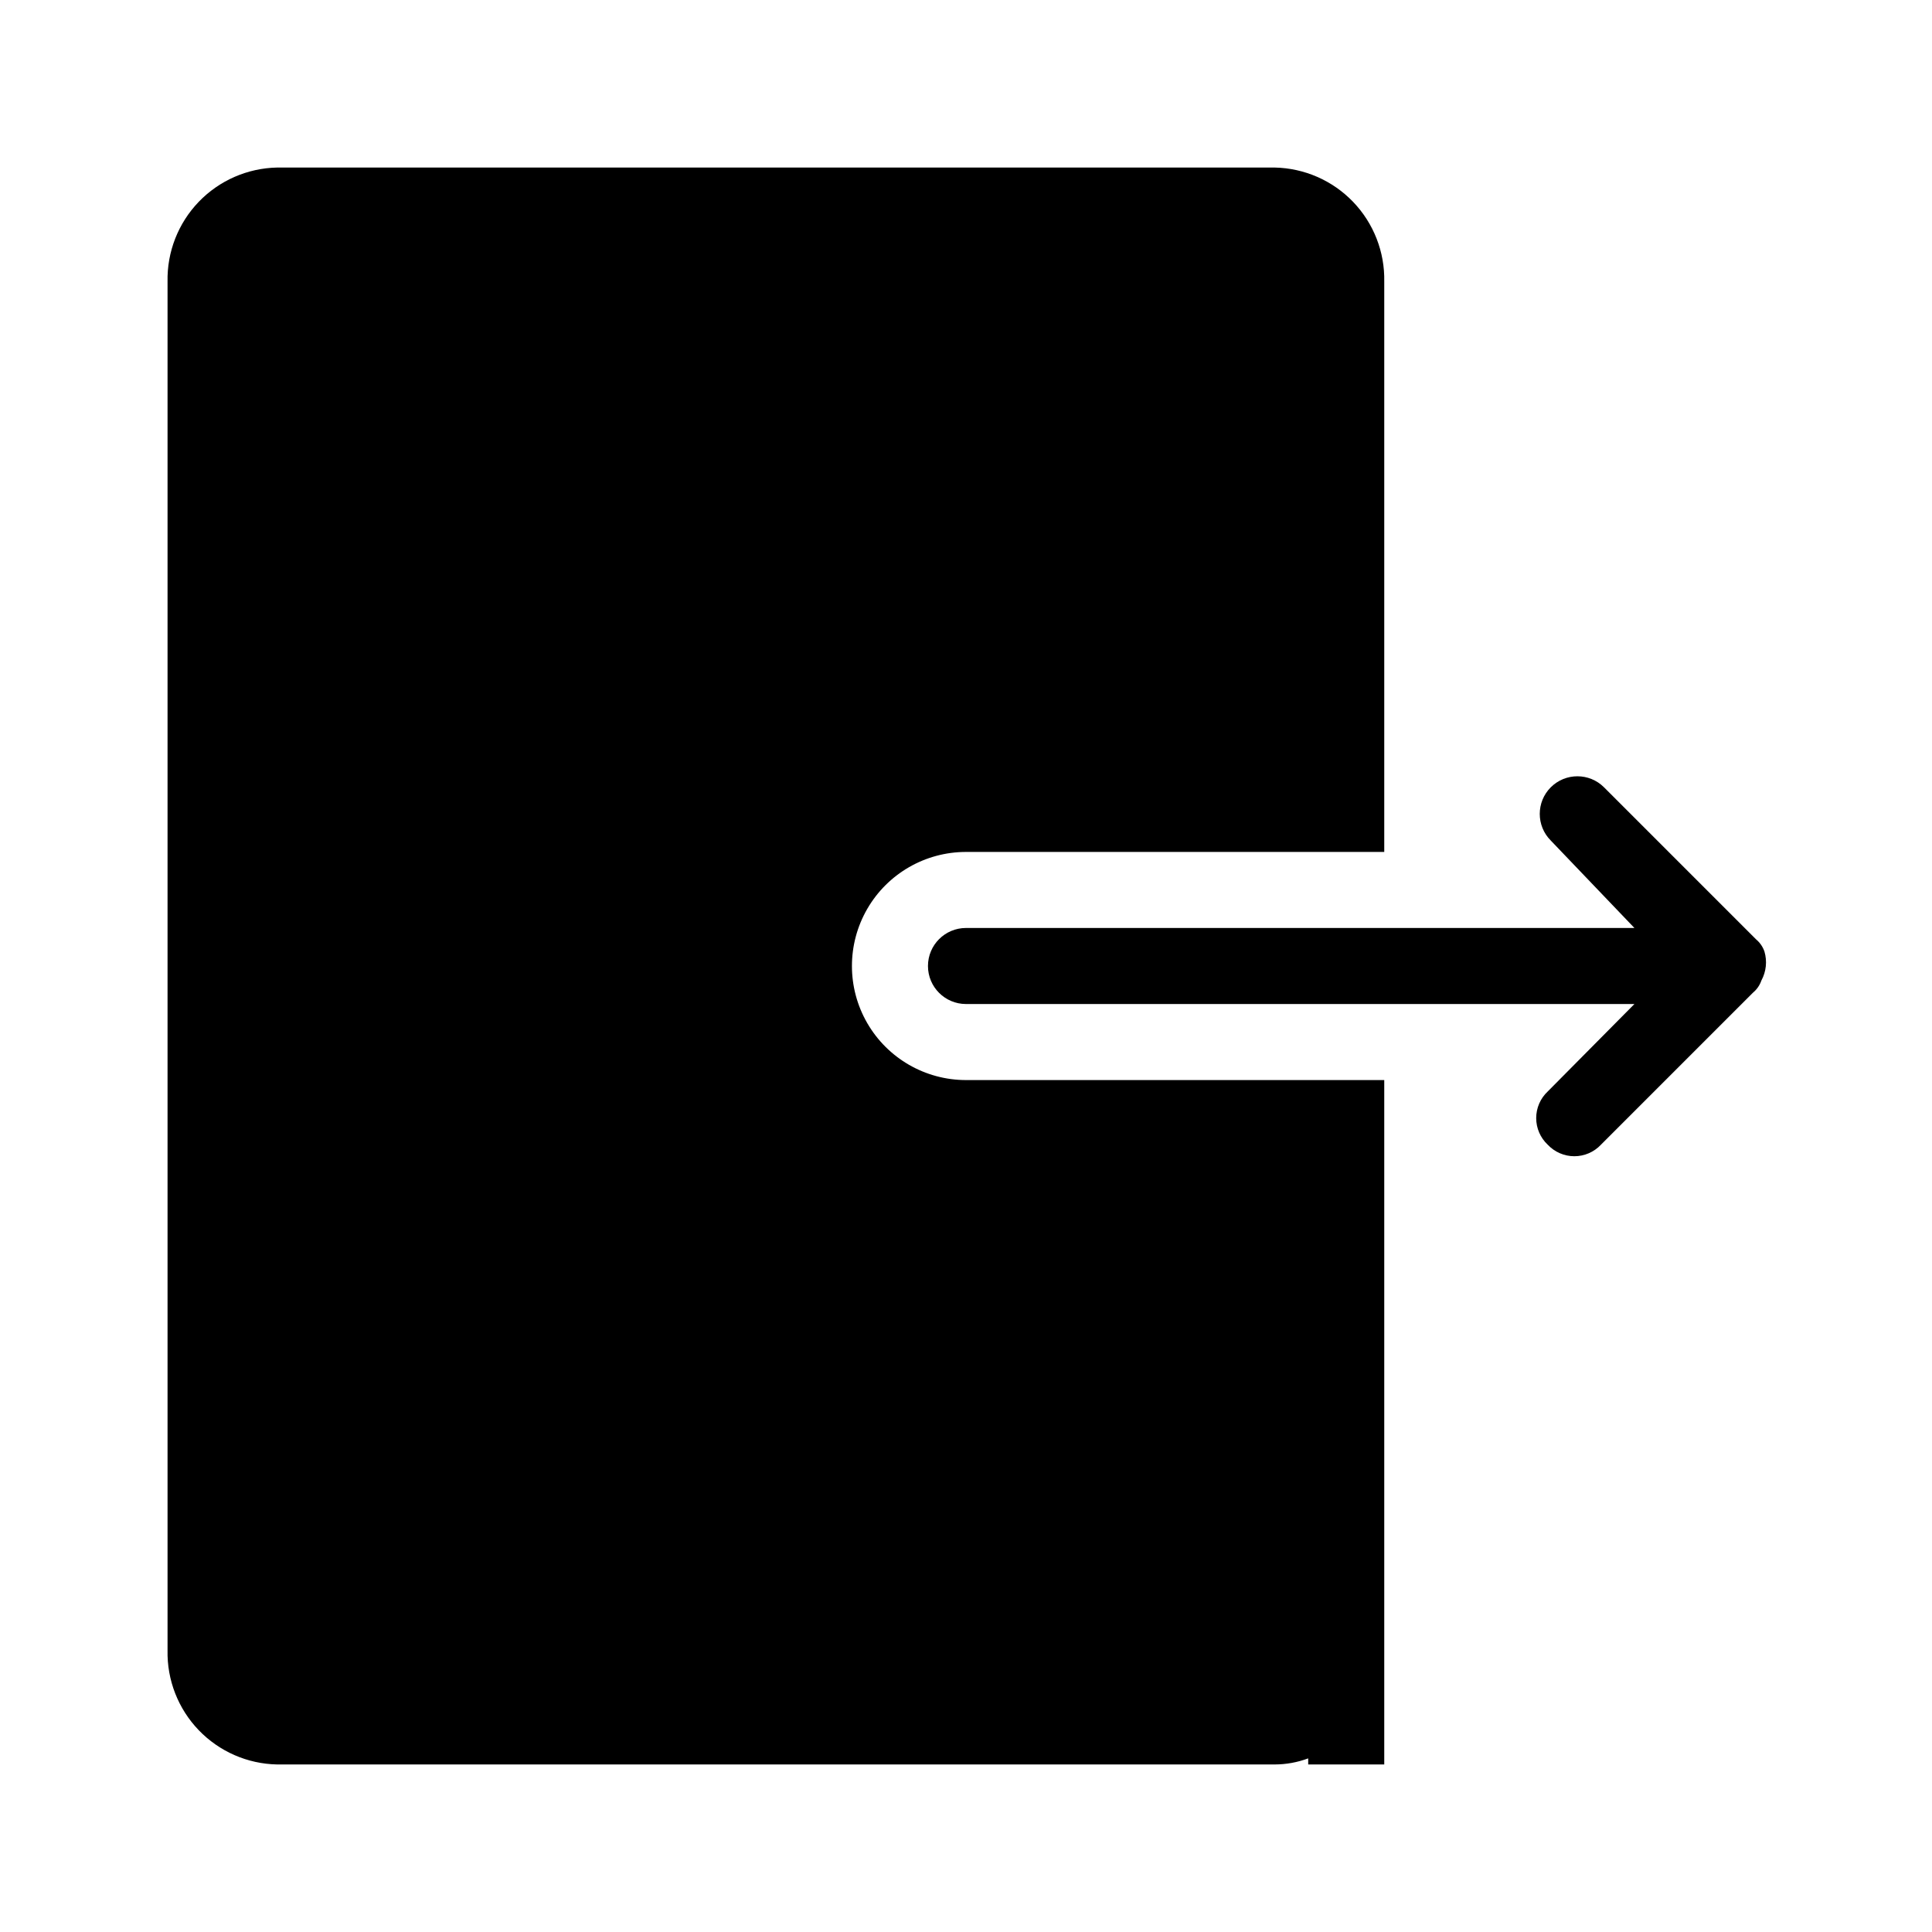 <?xml version="1.0" encoding="UTF-8"?>
<!-- Uploaded to: ICON Repo, www.svgrepo.com, Generator: ICON Repo Mixer Tools -->
<svg fill="#000000" width="800px" height="800px" version="1.1" viewBox="144 144 512 512" xmlns="http://www.w3.org/2000/svg">
 <path d="m400 430.23h110.84v181.37h-20.152v-1.613c-2.836 1.059-5.84 1.605-8.867 1.613h-264.4c-7.856-0.156-15.328-3.434-20.773-9.102-5.441-5.668-8.406-13.27-8.246-21.125v-362.74c-0.16-7.859 2.805-15.457 8.246-21.129 5.445-5.668 12.918-8.941 20.773-9.102h264.4c7.859 0.16 15.332 3.434 20.773 9.102 5.441 5.672 8.41 13.27 8.246 21.129v151.14h-110.84c-10.801 0-20.781 5.762-26.18 15.113-5.398 9.355-5.398 20.879 0 30.23 5.398 9.352 15.379 15.113 26.18 15.113zm211.6-34.059c-0.43-1.258-1.195-2.371-2.215-3.223l-40.305-40.305c-3.898-3.894-10.211-3.894-14.109 0-3.894 3.894-3.894 10.211 0 14.105l22.168 23.176h-177.14c-5.566 0-10.078 4.512-10.078 10.078 0 5.562 4.512 10.074 10.078 10.074h177.14l-22.973 23.176h-0.004c-1.949 1.828-3.055 4.383-3.055 7.055 0 2.672 1.105 5.223 3.055 7.051 1.828 1.949 4.383 3.055 7.055 3.055s5.223-1.105 7.051-3.055l40.305-40.305c1.023-0.852 1.789-1.965 2.219-3.223 1.27-2.348 1.562-5.102 0.805-7.66z"/>
</svg>
